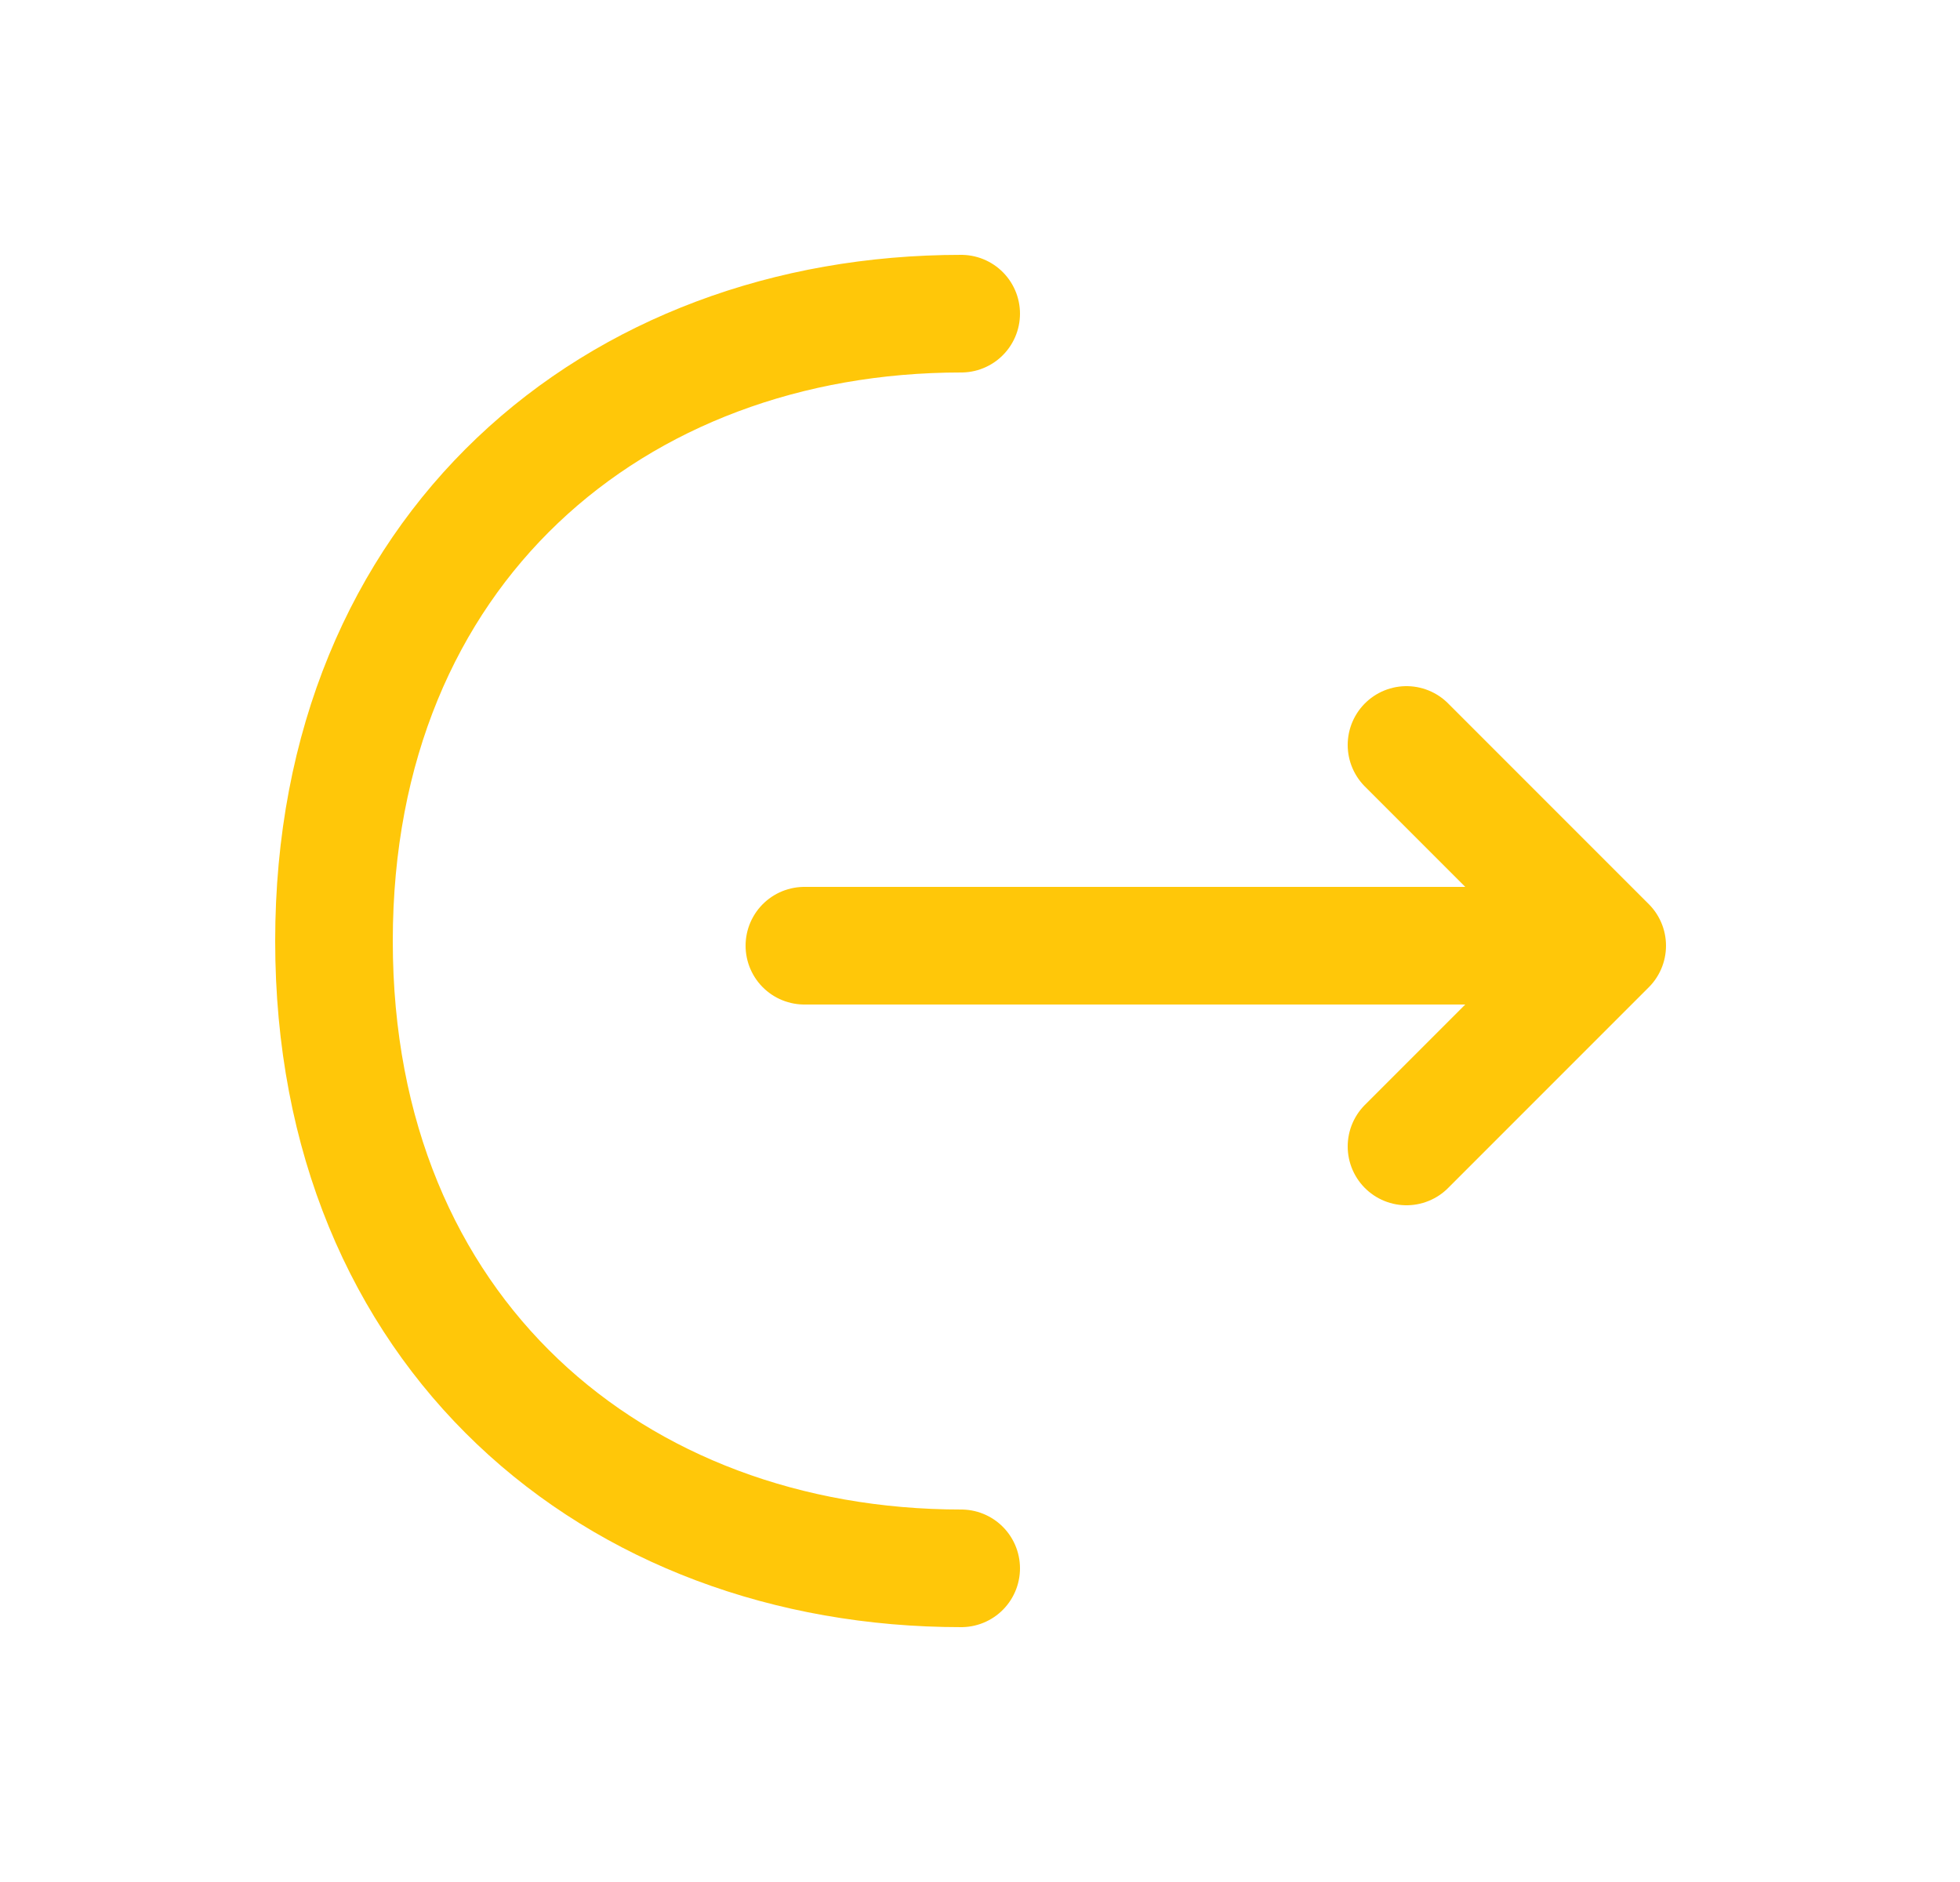 <svg width="25" height="24" viewBox="0 0 25 24" fill="none" xmlns="http://www.w3.org/2000/svg">
<g id="vuesax/linear/logout">
<g id="logout">
<path id="Vector" d="M17.94 14.62L20.5 12.06L17.94 9.5" stroke="#FFC709" stroke-width="1.5" stroke-miterlimit="10" stroke-linecap="round" stroke-linejoin="round"/>
<path id="Vector_2" d="M10.26 12.06H20.43" stroke="#FFC709" stroke-width="1.5" stroke-miterlimit="10" stroke-linecap="round" stroke-linejoin="round"/>
<path id="Vector_3" d="M12.26 20C7.84 20 4.26 17 4.26 12C4.26 7 7.84 4 12.26 4" stroke="#FFC709" stroke-width="1.5" stroke-miterlimit="10" stroke-linecap="round" stroke-linejoin="round"/>
</g>
</g>
</svg>
